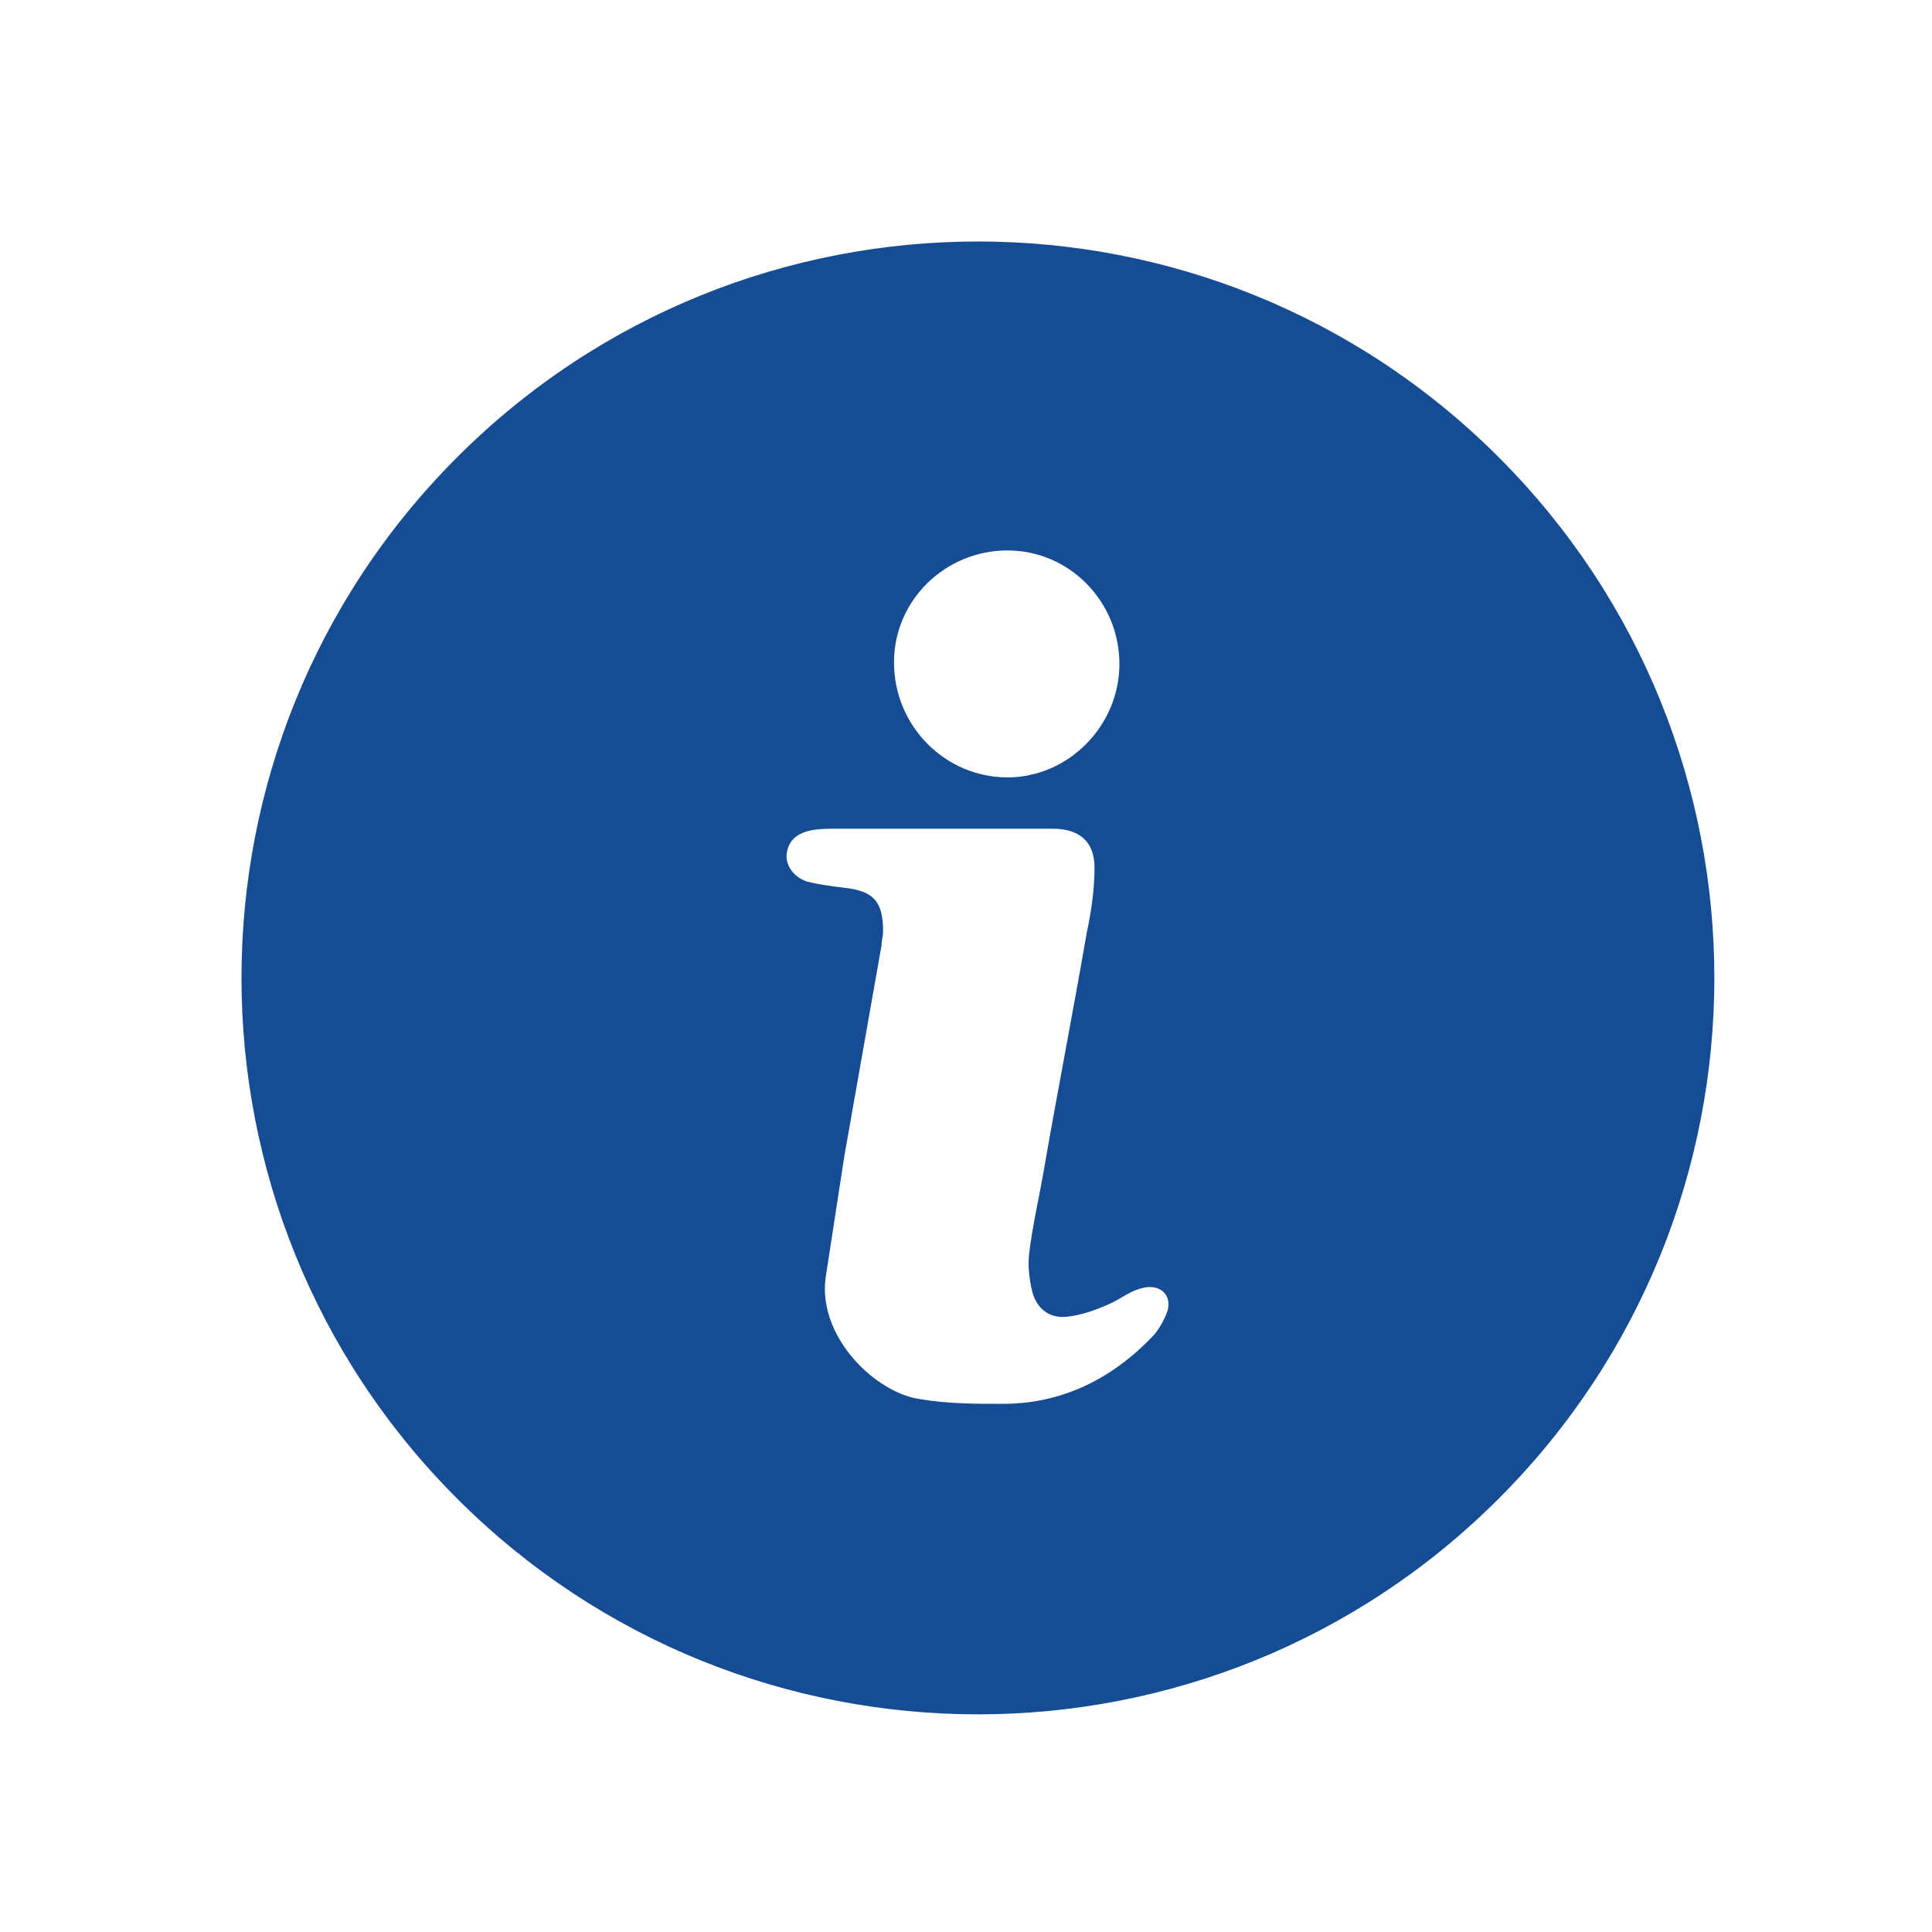 <svg viewBox="0 0 45 45" fill="none" xmlns="http://www.w3.org/2000/svg">
<path d="M10.649 10.649C3.95 17.347 3.95 28.209 10.649 34.907C17.347 41.605 28.209 41.605 34.907 34.907C41.605 28.209 41.605 17.347 34.907 10.649C28.209 3.95 17.347 3.95 10.649 10.649ZM23.466 12.821C24.914 12.821 26.073 14.016 26.073 15.464C26.073 16.912 24.878 18.107 23.466 18.107C22.017 18.107 20.823 16.912 20.823 15.428C20.823 13.98 22.017 12.821 23.466 12.821ZM27.195 30.526C27.122 30.743 26.978 30.997 26.833 31.141C25.892 32.119 24.733 32.698 23.357 32.698C22.705 32.698 22.09 32.698 21.438 32.59C20.388 32.445 19.049 31.141 19.23 29.765C19.375 28.824 19.519 27.883 19.664 26.942C19.954 25.312 20.243 23.647 20.533 22.017C20.533 21.909 20.569 21.8 20.569 21.692C20.569 21.004 20.352 20.75 19.664 20.678C19.375 20.642 19.085 20.605 18.795 20.533C18.469 20.424 18.288 20.135 18.325 19.881C18.361 19.592 18.542 19.411 18.904 19.338C19.085 19.302 19.302 19.302 19.519 19.302C20.316 19.302 21.112 19.302 21.945 19.302C22.814 19.302 23.647 19.302 24.516 19.302C25.131 19.302 25.493 19.592 25.493 20.207C25.493 20.714 25.421 21.221 25.312 21.728C24.986 23.61 24.624 25.457 24.298 27.34C24.19 27.955 24.045 28.571 23.973 29.186C23.936 29.476 23.973 29.802 24.045 30.091C24.154 30.49 24.443 30.707 24.842 30.671C25.168 30.635 25.493 30.526 25.819 30.381C26.073 30.273 26.29 30.091 26.543 30.019C26.978 29.874 27.304 30.128 27.195 30.526Z" fill="#154C94"/>
</svg>
